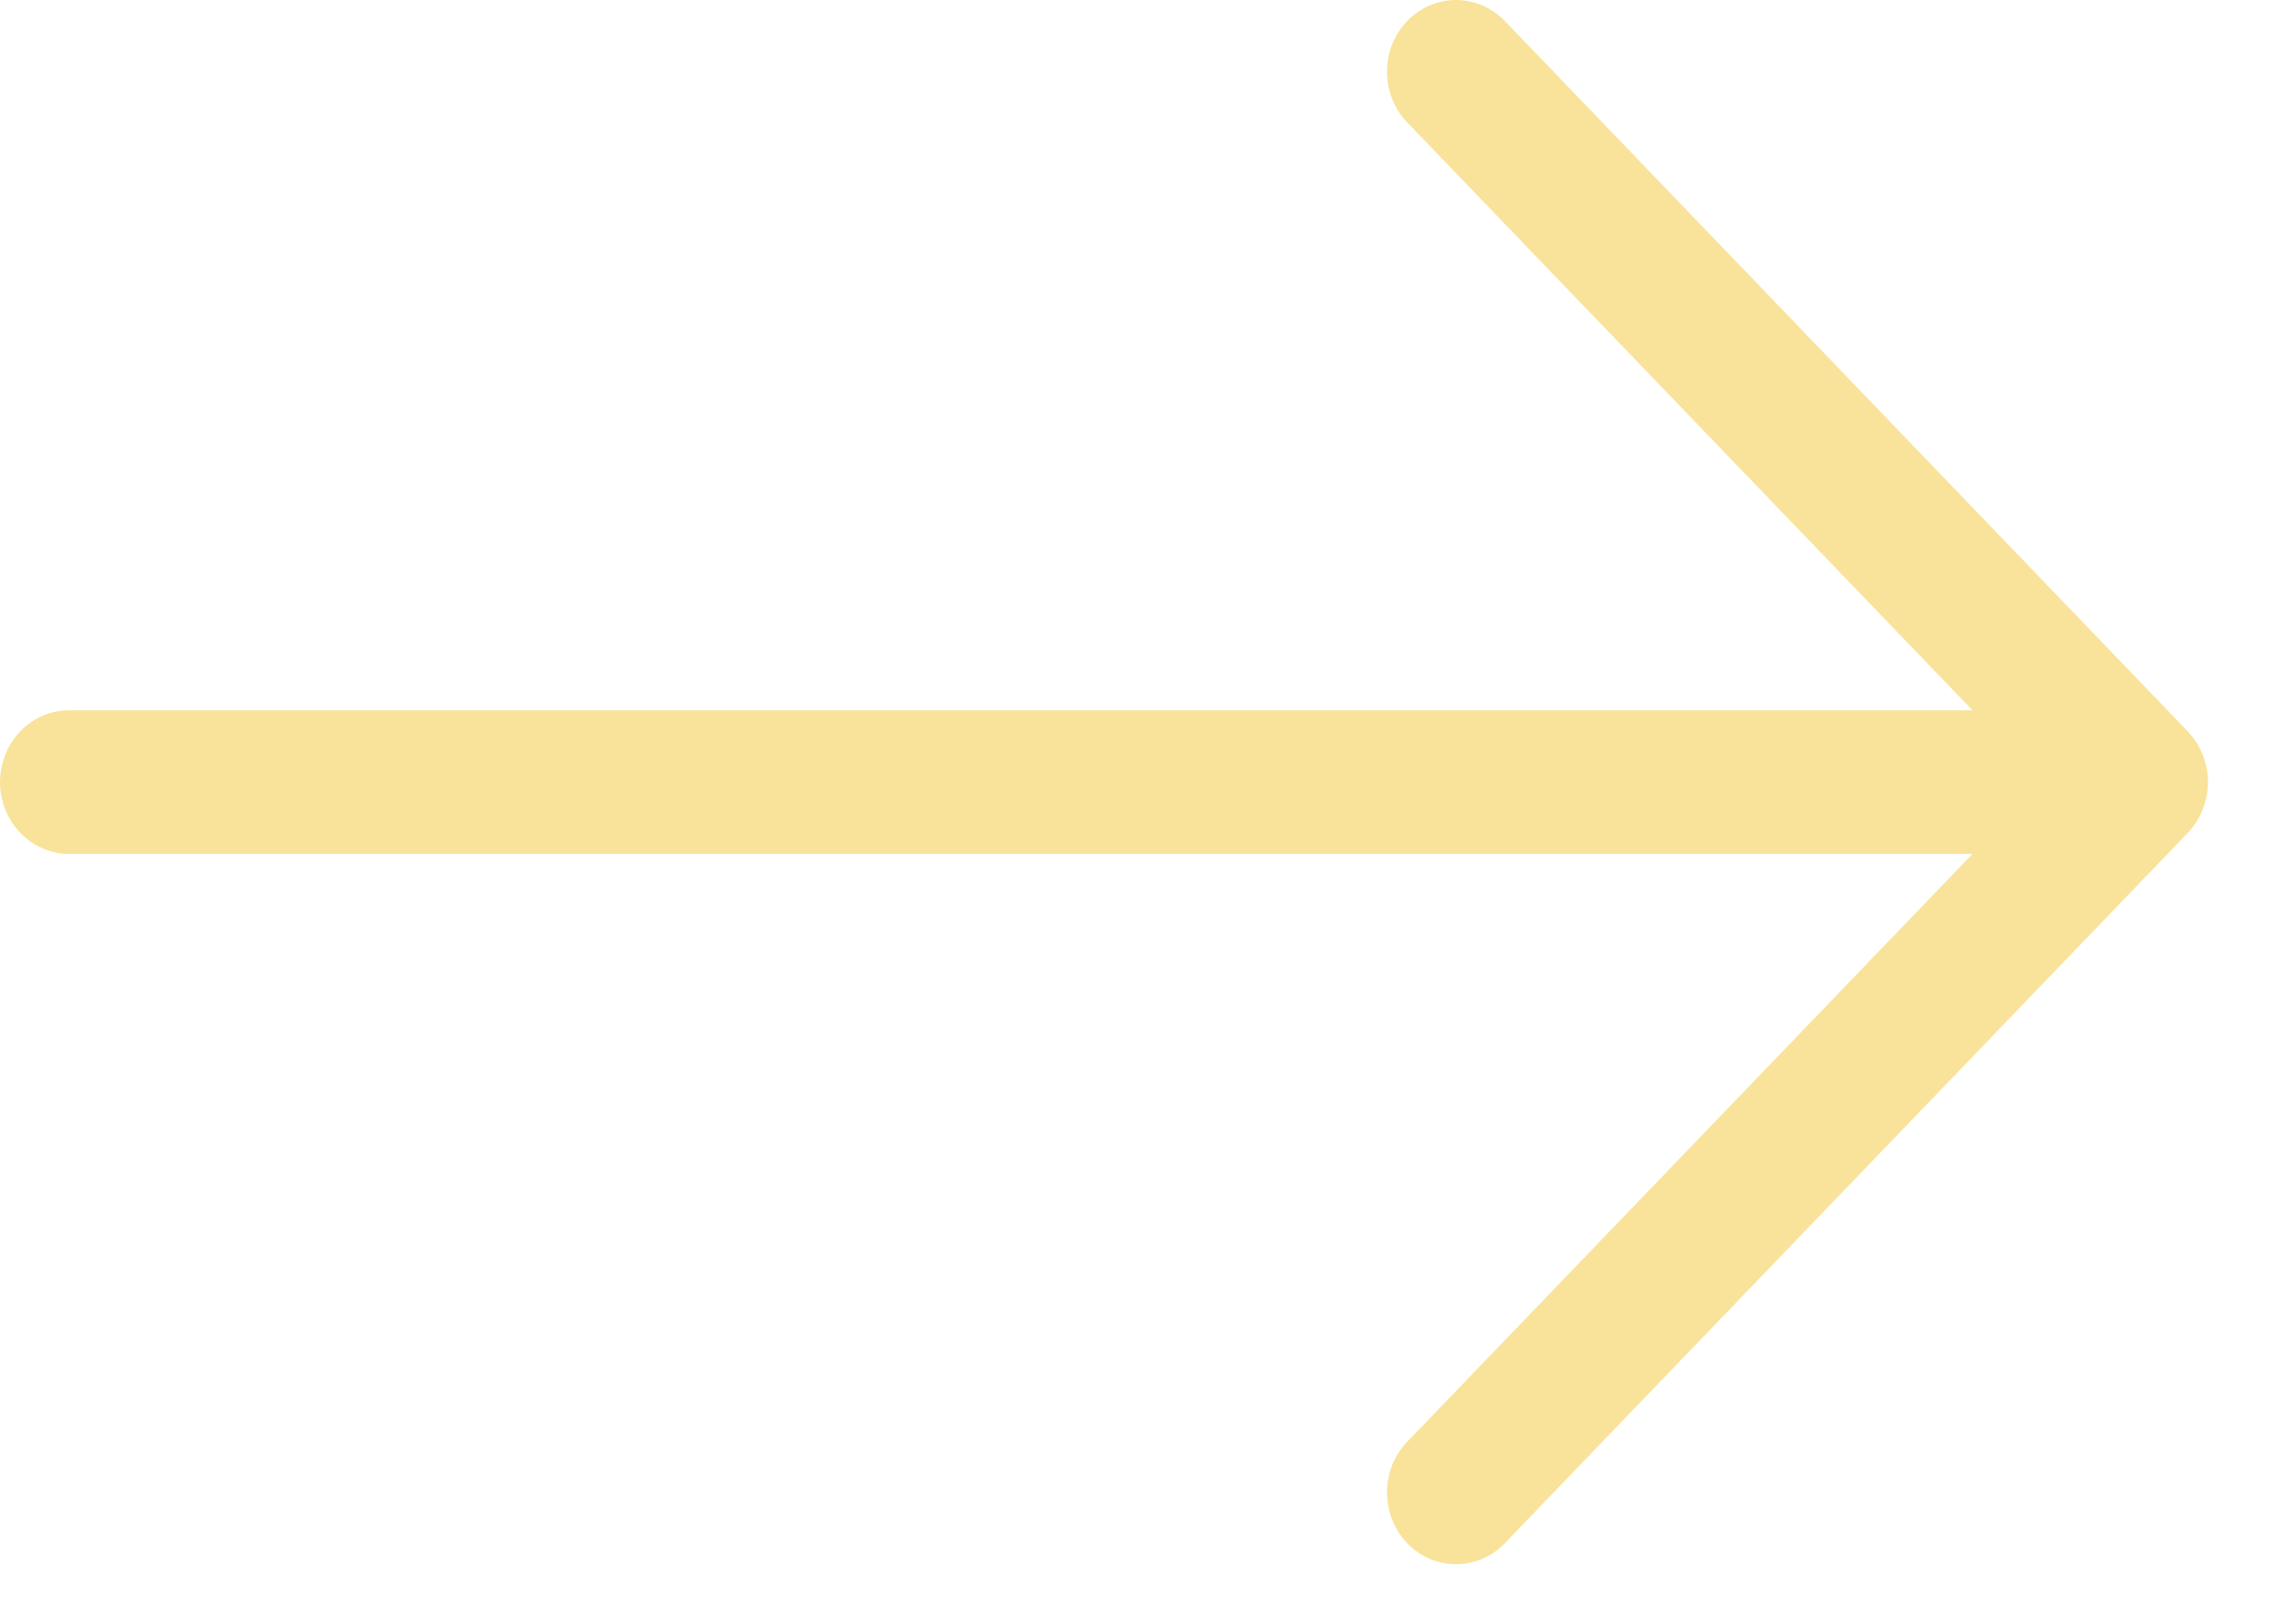 <?xml version="1.0" encoding="UTF-8"?>
<svg width="21px" height="15px" viewBox="0 0 21 15" version="1.1" xmlns="http://www.w3.org/2000/svg" xmlns:xlink="http://www.w3.org/1999/xlink">
    <!-- Generator: Sketch 58 (84663) - https://sketch.com -->
    <title>Arrow_Forward 2</title>
    <desc>Created with Sketch.</desc>
    <g id="Symbols" stroke="none" stroke-width="1" fill="none" fill-rule="evenodd">
        <g id="desktop-homepage-gallery-widget" transform="translate(-1138, -355)" fill="#f9e39a">
            <g id="Group-18">
                <g id="Group-17" transform="translate(81, 103)">
                    <g id="Group-15-Copy-2" transform="translate(1000, 218)">
                        <path d="M77.4,41.225 C77.4,41.05 77.33,40.883 77.213,40.757 L70.903,34.194 C70.653,33.935 70.25,33.936 70.001,34.194 C69.752,34.453 69.752,34.873 70.001,35.131 L75.224,40.562 L57.638,40.562 C57.286,40.562 57,40.859 57,41.225 C57,41.591 57.286,41.888 57.638,41.888 L75.224,41.888 L70.001,47.319 C69.752,47.577 69.753,47.997 70.001,48.256 C70.25,48.515 70.654,48.515 70.903,48.256 L77.213,41.694 C77.332,41.57 77.398,41.399 77.4,41.225 Z" id="Arrow_Forward-2"></path>
                    </g>
                </g>
            </g>
        </g>
    </g>
</svg>

